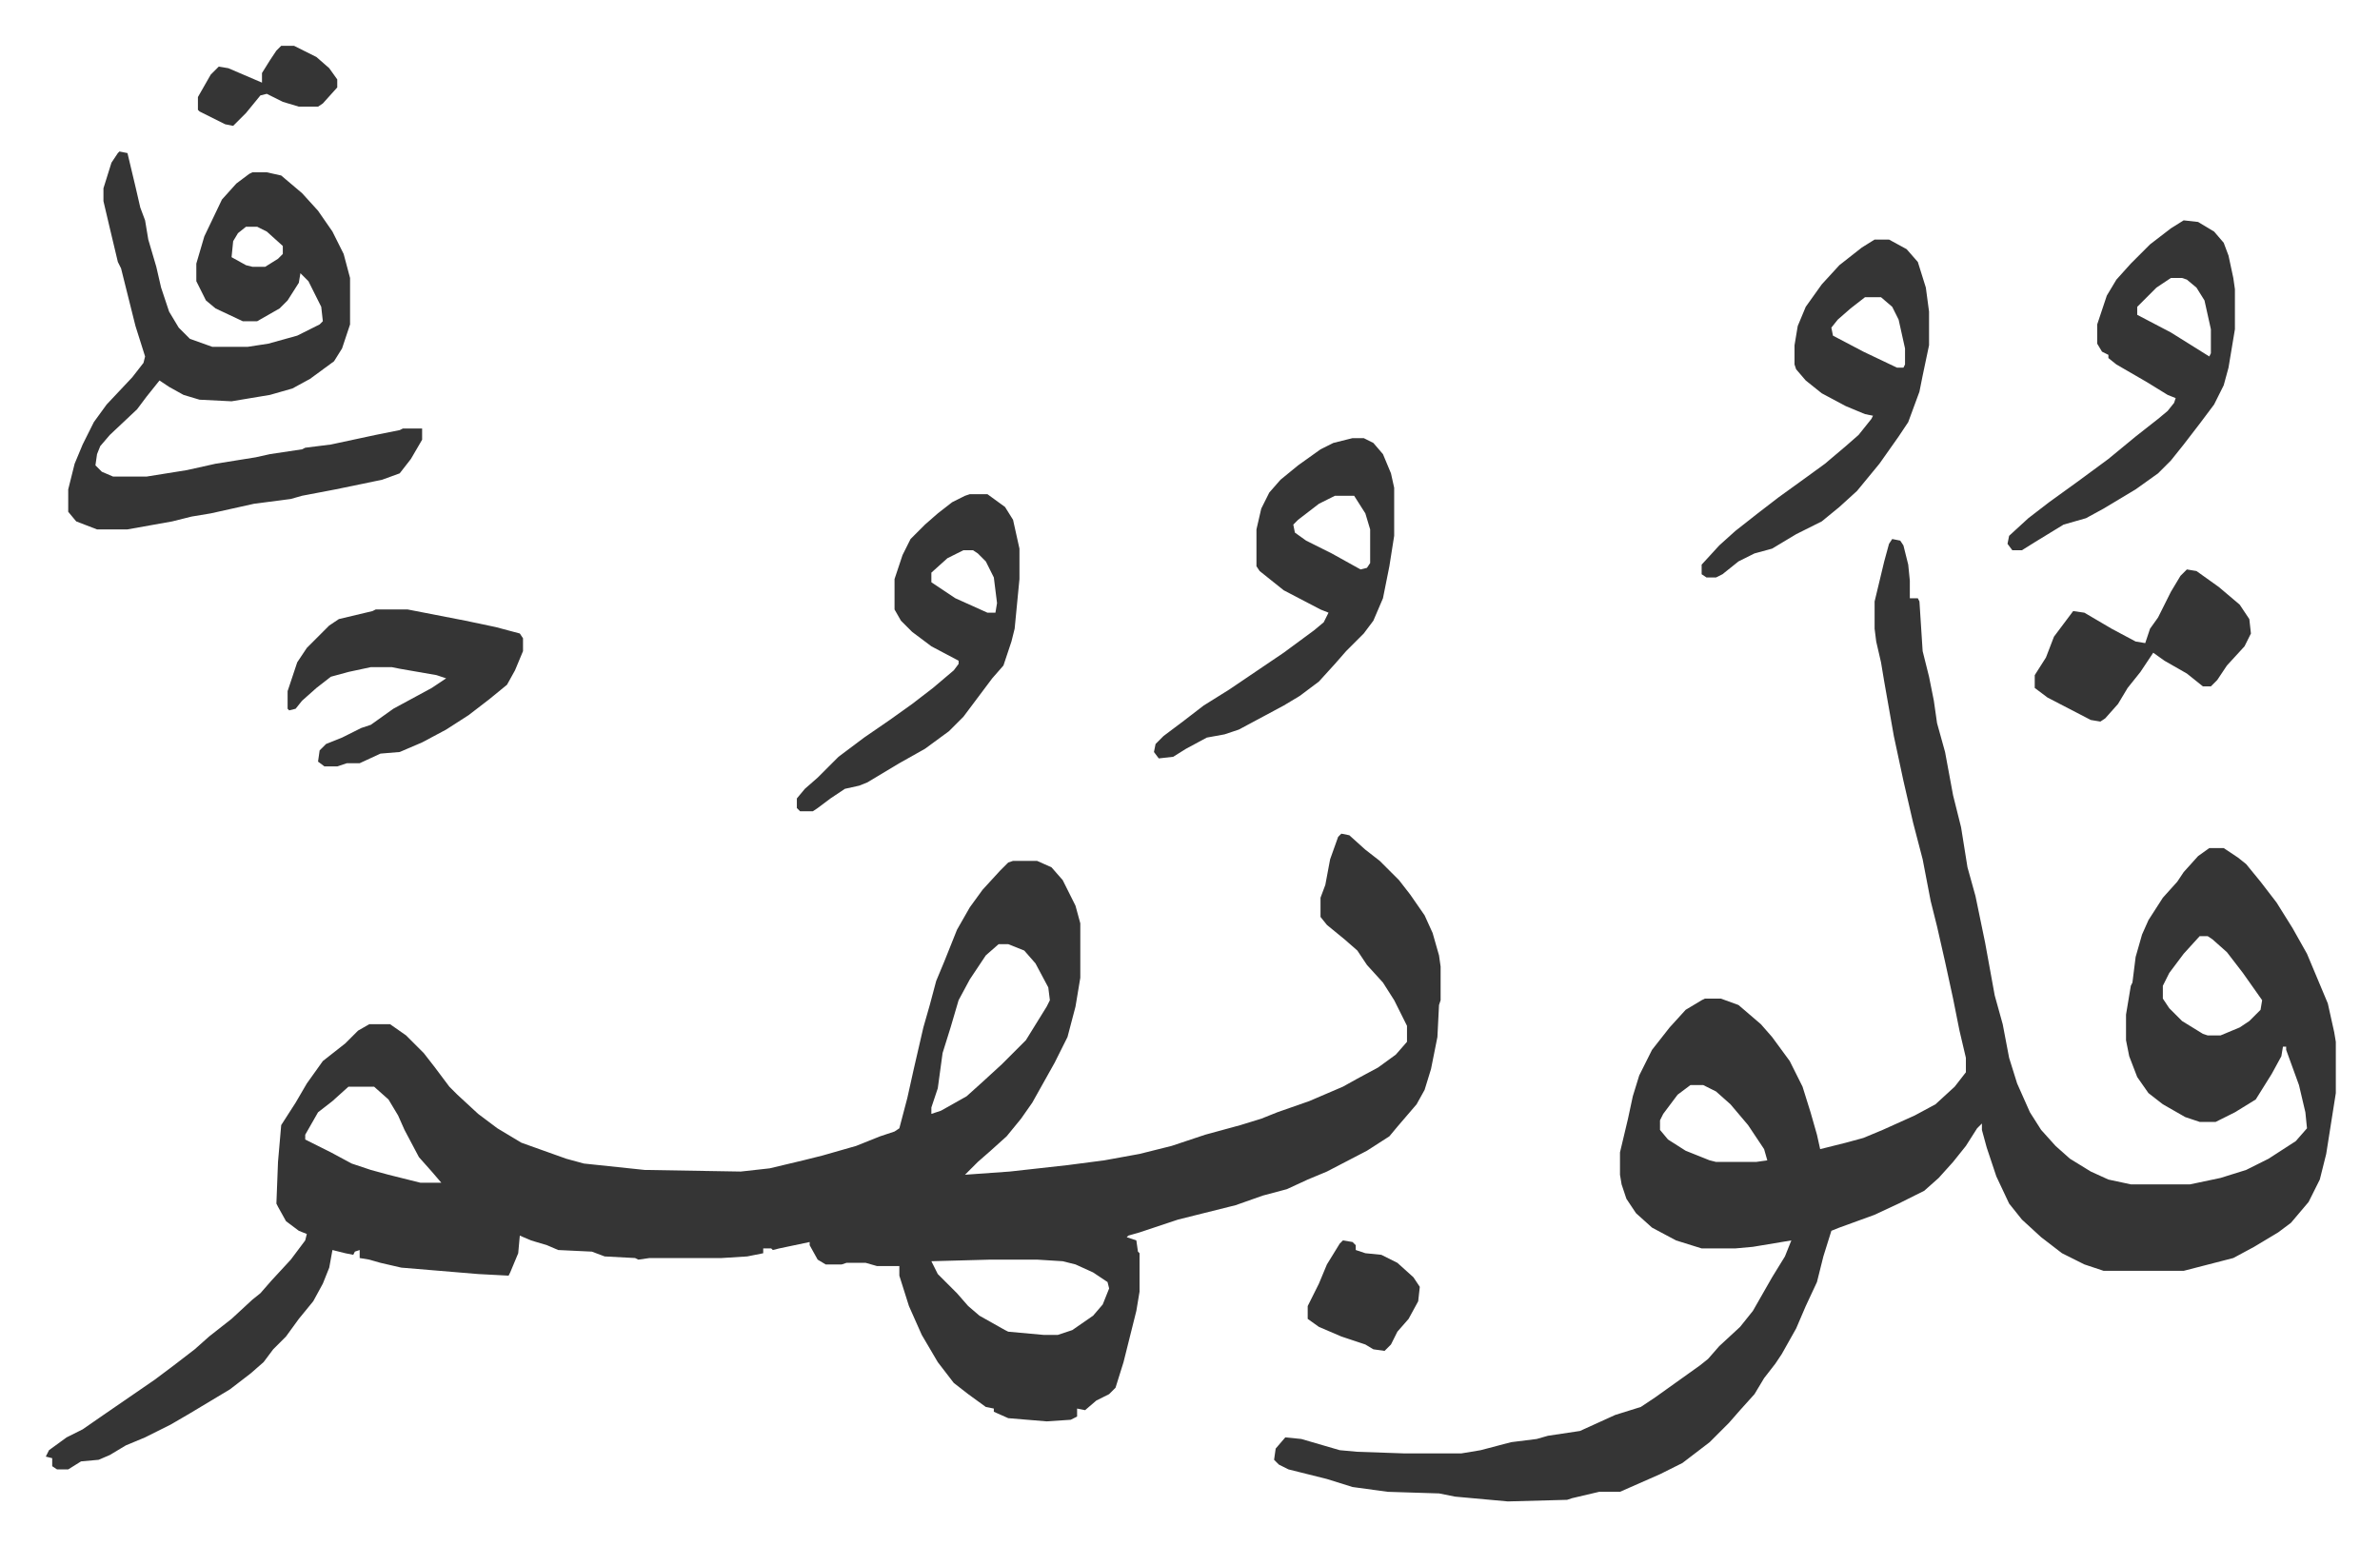 <svg xmlns="http://www.w3.org/2000/svg" viewBox="-28.6 183.4 1486.2 965.2">
    <path fill="#353535" id="rule_normal" d="m809 704 5 1 10 9 9 7 5 5 7 7 7 9 9 13 5 11 4 14 1 7v21l-1 3-1 20-4 20-4 13-5 9-12 14-5 6-14 9-25 13-12 5-13 6-15 4-17 6-20 5-16 4-24 8-7 2-1 1 6 2 1 7 1 1v24l-2 12-8 32-5 16-4 4-8 4-7 6-5-1v5l-4 2-15 1-24-2-9-4v-2l-5-1-11-8-9-7-10-13-10-17-8-18-6-19v-6h-14l-7-2h-12l-3 1h-10l-5-3-5-9v-2l-19 4-4 1-1-1h-5v3l-10 2-16 1h-45l-7 1-2-1-19-1-8-3-21-1-7-3-10-3-7-3-1 11-5 12-1 2-19-1-48-4-13-3-7-2-6-1v-5l-3 1-1 2-5-1-8-2-2 11-4 10-6 11-9 11-8 11-8 8-6 8-8 7-13 10-25 15-12 7-16 8-12 5-10 6-7 3-11 1-8 5H7l-3-2v-5l-4-1 2-4 11-8 10-5 13-9 16-11 16-11 12-9 13-10 9-8 14-11 13-12 5-4 7-8 12-13 9-12 1-4-5-2-8-6-5-9-1-2 1-26 2-23 9-14 7-12 10-14 14-11 8-8 7-4h13l10 7 11 11 7 9 9 12 5 5 13 12 12 9 15 9 28 10 11 3 38 4 60 1 18-2 21-5 12-3 21-6 15-6 9-3 3-2 5-19 4-18 6-26 4-14 4-15 5-12 8-20 8-14 8-11 11-12 5-5 3-1h15l9 4 7 8 8 16 3 11v34l-3 18-5 19-8 16-14 25-7 10-9 11-10 9-8 7-8 8 28-2 36-4 23-3 22-4 20-5 21-7 22-6 13-4 10-4 20-7 21-9 9-5 13-7 11-8 7-8v-10l-8-16-7-11-10-11-6-9-8-7-11-9-4-5v-12l3-8 3-16 5-14zm-214 69-8 7-10 15-7 13-5 17-5 16-3 22-4 12v4l6-2 16-9 10-9 12-11 15-15 13-21 2-4-1-8-8-15-7-8-10-4zm-406 89-10 9-9 7-8 14v3l16 8 13 7 12 4 11 3 20 5h13l-6-7-8-9-9-17-4-9-6-10-9-8zm401 108-37 1 4 8 12 12 7 8 7 6 16 9 2 1 22 2h9l9-3 13-9 6-7 4-10-1-4-9-6-11-5-8-2-16-1zm563-450 5 1 2 3 3 12 1 10v11h5l1 2 2 31 4 16 3 15 2 14 5 18 5 27 5 20 4 25 5 18 6 29 6 33 5 18 4 21 5 16 8 18 7 11 9 10 9 8 13 8 11 5 14 3h37l19-4 16-5 14-7 17-11 7-8-1-10-4-17-8-22v-2h-2l-1 6-6 11-10 16-13 8-12 6h-10l-9-3-14-8-9-7-7-10-5-13-2-10v-16l3-18 1-2 2-16 4-14 4-9 9-14 9-10 4-6 9-10 7-5h9l9 6 5 4 9 11 10 13 10 16 9 16 13 31 4 18 1 6v32l-6 38-4 16-7 14-11 13-8 6-15 9-13 7-31 8h-50l-12-4-14-7-13-10-12-11-8-10-8-17-6-18-3-11v-4l-3 3-7 11-8 10-9 10-9 8-16 8-15 7-22 8-5 2-5 16-4 16-7 15-6 14-9 16-4 6-7 9-6 10-9 10-7 8-12 12-17 13-14 7-25 11h-13l-17 4-3 1-37 1-33-3-10-2-32-1-22-3-16-5-16-4-8-2-6-3-3-3 1-7 6-7 10 1 24 7 11 1 29 1h36l12-2 19-5 16-2 7-2 20-3 22-10 16-5 9-6 14-10 14-10 5-4 7-8 13-12 8-10 12-21 8-13 4-10-24 4-11 1h-21l-16-5-15-8-10-9-6-9-3-9-1-6v-14l5-21 3-14 4-13 8-16 11-14 10-11 10-6 2-1h10l11 4 14 12 7 8 11 15 8 16 5 16 4 14 2 9 16-4 11-3 12-5 20-9 13-7 12-11 7-9v-9l-4-17-4-20-5-23-5-22-4-16-5-26-6-23-6-26-6-28-6-34-2-12-3-13-1-8v-17l6-25 3-11zm192 248-10 11-9 12-4 8v8l4 6 8 8 13 8 3 1h8l12-5 6-4 7-7 1-6-12-17-10-13-9-8-3-2zm-318 93-8 6-9 12-2 4v6l5 6 11 7 15 6 4 1h25l7-1-2-7-10-15-11-13-9-8-8-4zM46 278l5 1 5 21 3 13 3 8 2 12 5 17 3 13 5 15 6 10 7 7 14 5h22l13-2 18-5 14-7 2-2-1-9-8-16-5-5-1 6-7 11-5 5-14 8h-9l-17-8-6-5-6-12v-11l5-17 11-23 9-10 8-6 2-1h9l9 2 13 11 10 11 9 13 7 14 4 15v29l-5 15-5 8-15 11-11 6-14 4-24 4-20-1-10-3-9-5-6-4-8 10-6 8-17 16-6 7-2 5-1 7 4 4 7 3h21l25-4 18-4 25-4 9-2 20-3 2-1 16-2 28-6 15-3 2-1h12v7l-7 12-7 9-11 4-29 6-21 4-7 2-23 3-27 6-12 2-12 3-28 5H32l-13-5-5-6v-14l4-16 5-12 7-14 8-11 16-17 7-9 1-4-6-19-6-24-3-12-2-4-5-21-4-17v-8l5-16 4-6zm79 47-5 4-3 5-1 10 9 5 4 1h8l8-5 3-3v-5l-10-9-6-3zm691 132h7l6 3 6 7 5 12 2 9v30l-3 19-4 20-6 14-6 8-11 11-7 8-10 11-12 9-10 6-28 15-9 3-11 2-13 7-8 5-9 1-3-4 1-5 5-5 12-9 13-10 16-10 34-23 19-14 6-5 3-6-5-2-23-12-10-8-5-4-2-3v-23l3-13 5-10 7-8 11-9 14-10 8-4zm-11 36-10 5-13 10-3 3 1 5 7 5 16 8 18 10 4-1 2-3v-21l-3-10-7-11zm337-160h9l11 6 7 8 5 16 2 15v21l-4 19-2 10-7 19-6 9-12 17-14 17-11 10-11 9-16 8-15 9-11 3-10 5-10 8-4 2h-6l-3-2v-6l11-12 10-9 14-11 13-10 18-13 11-8 13-11 8-7 8-10 1-2-5-1-12-5-15-8-10-8-6-7-1-3v-12l2-12 5-12 10-14 11-12 14-11zm-6 36-9 7-8 7-4 5 1 5 19 10 21 10h4l1-2v-10l-4-18-4-8-7-6zm199-48 9 1 10 6 6 7 3 8 3 14 1 7v25l-4 24-3 11-6 12-9 12-10 13-8 10-8 8-14 10-20 12-11 6-14 4-18 11-8 5h-6l-3-4 1-5 12-11 13-10 18-13 19-14 17-14 14-11 6-5 4-5 1-3-5-2-13-8-19-11-5-4v-2l-4-2-3-5v-12l6-18 6-10 9-10 12-12 13-10zm-8 36-9 6-12 12v5l21 11 16 10 8 5 1-2v-15l-4-18-5-8-6-5-3-1zM577 492h11l11 8 5 8 4 18v19l-3 31-2 8-5 15-7 8-9 12-9 12-9 9-15 11-16 9-20 12-5 2-9 2-9 6-8 6-3 2h-8l-2-2v-6l5-6 8-7 13-13 16-12 16-11 14-10 13-10 13-11 3-4v-2l-17-9-12-9-7-7-4-7v-19l5-15 5-10 9-9 8-7 9-7 8-4zm-4 35-10 5-10 9v6l15 10 20 9h5l1-6-2-16-5-10-5-5-3-2zm-367 37h20l36 7 19 4 15 4 2 3v8l-5 12-5 9-11 9-13 10-14 9-15 8-14 6-12 1-13 6h-8l-6 2h-8l-4-3 1-7 4-4 10-4 12-6 6-2 14-10 24-13 9-6-6-2-23-4-5-1h-13l-14 3-11 3-9 7-9 8-4 5-4 1-1-1v-11l6-18 6-9 14-14 6-4 21-5z"/>
    <path fill="#353535" id="rule_normal" d="m1337 539 6 1 14 10 13 11 6 9 1 9-4 8-11 12-6 9-4 4h-5l-10-8-14-8-7-5-2 3-6 9-8 10-6 10-8 9-3 2-6-1-27-14-8-6v-8l7-11 5-13 6-8 6-8 7 1 17 10 15 8 6 1 3-9 5-7 8-16 6-10zM810 958l6 1 2 2v3l6 2 10 1 10 5 10 9 4 6-1 9-6 11-7 8-4 8-4 4-7-1-5-3-15-5-14-6-7-5v-8l7-14 5-12 8-13zM147 212h8l14 7 8 7 5 7v5l-9 10-3 2h-12l-10-3-10-5-4 1-9 11-8 8-5-1-16-8-1-1v-8l8-14 5-5 6 1 21 9v-6l5-8 4-6z"/>
</svg>
